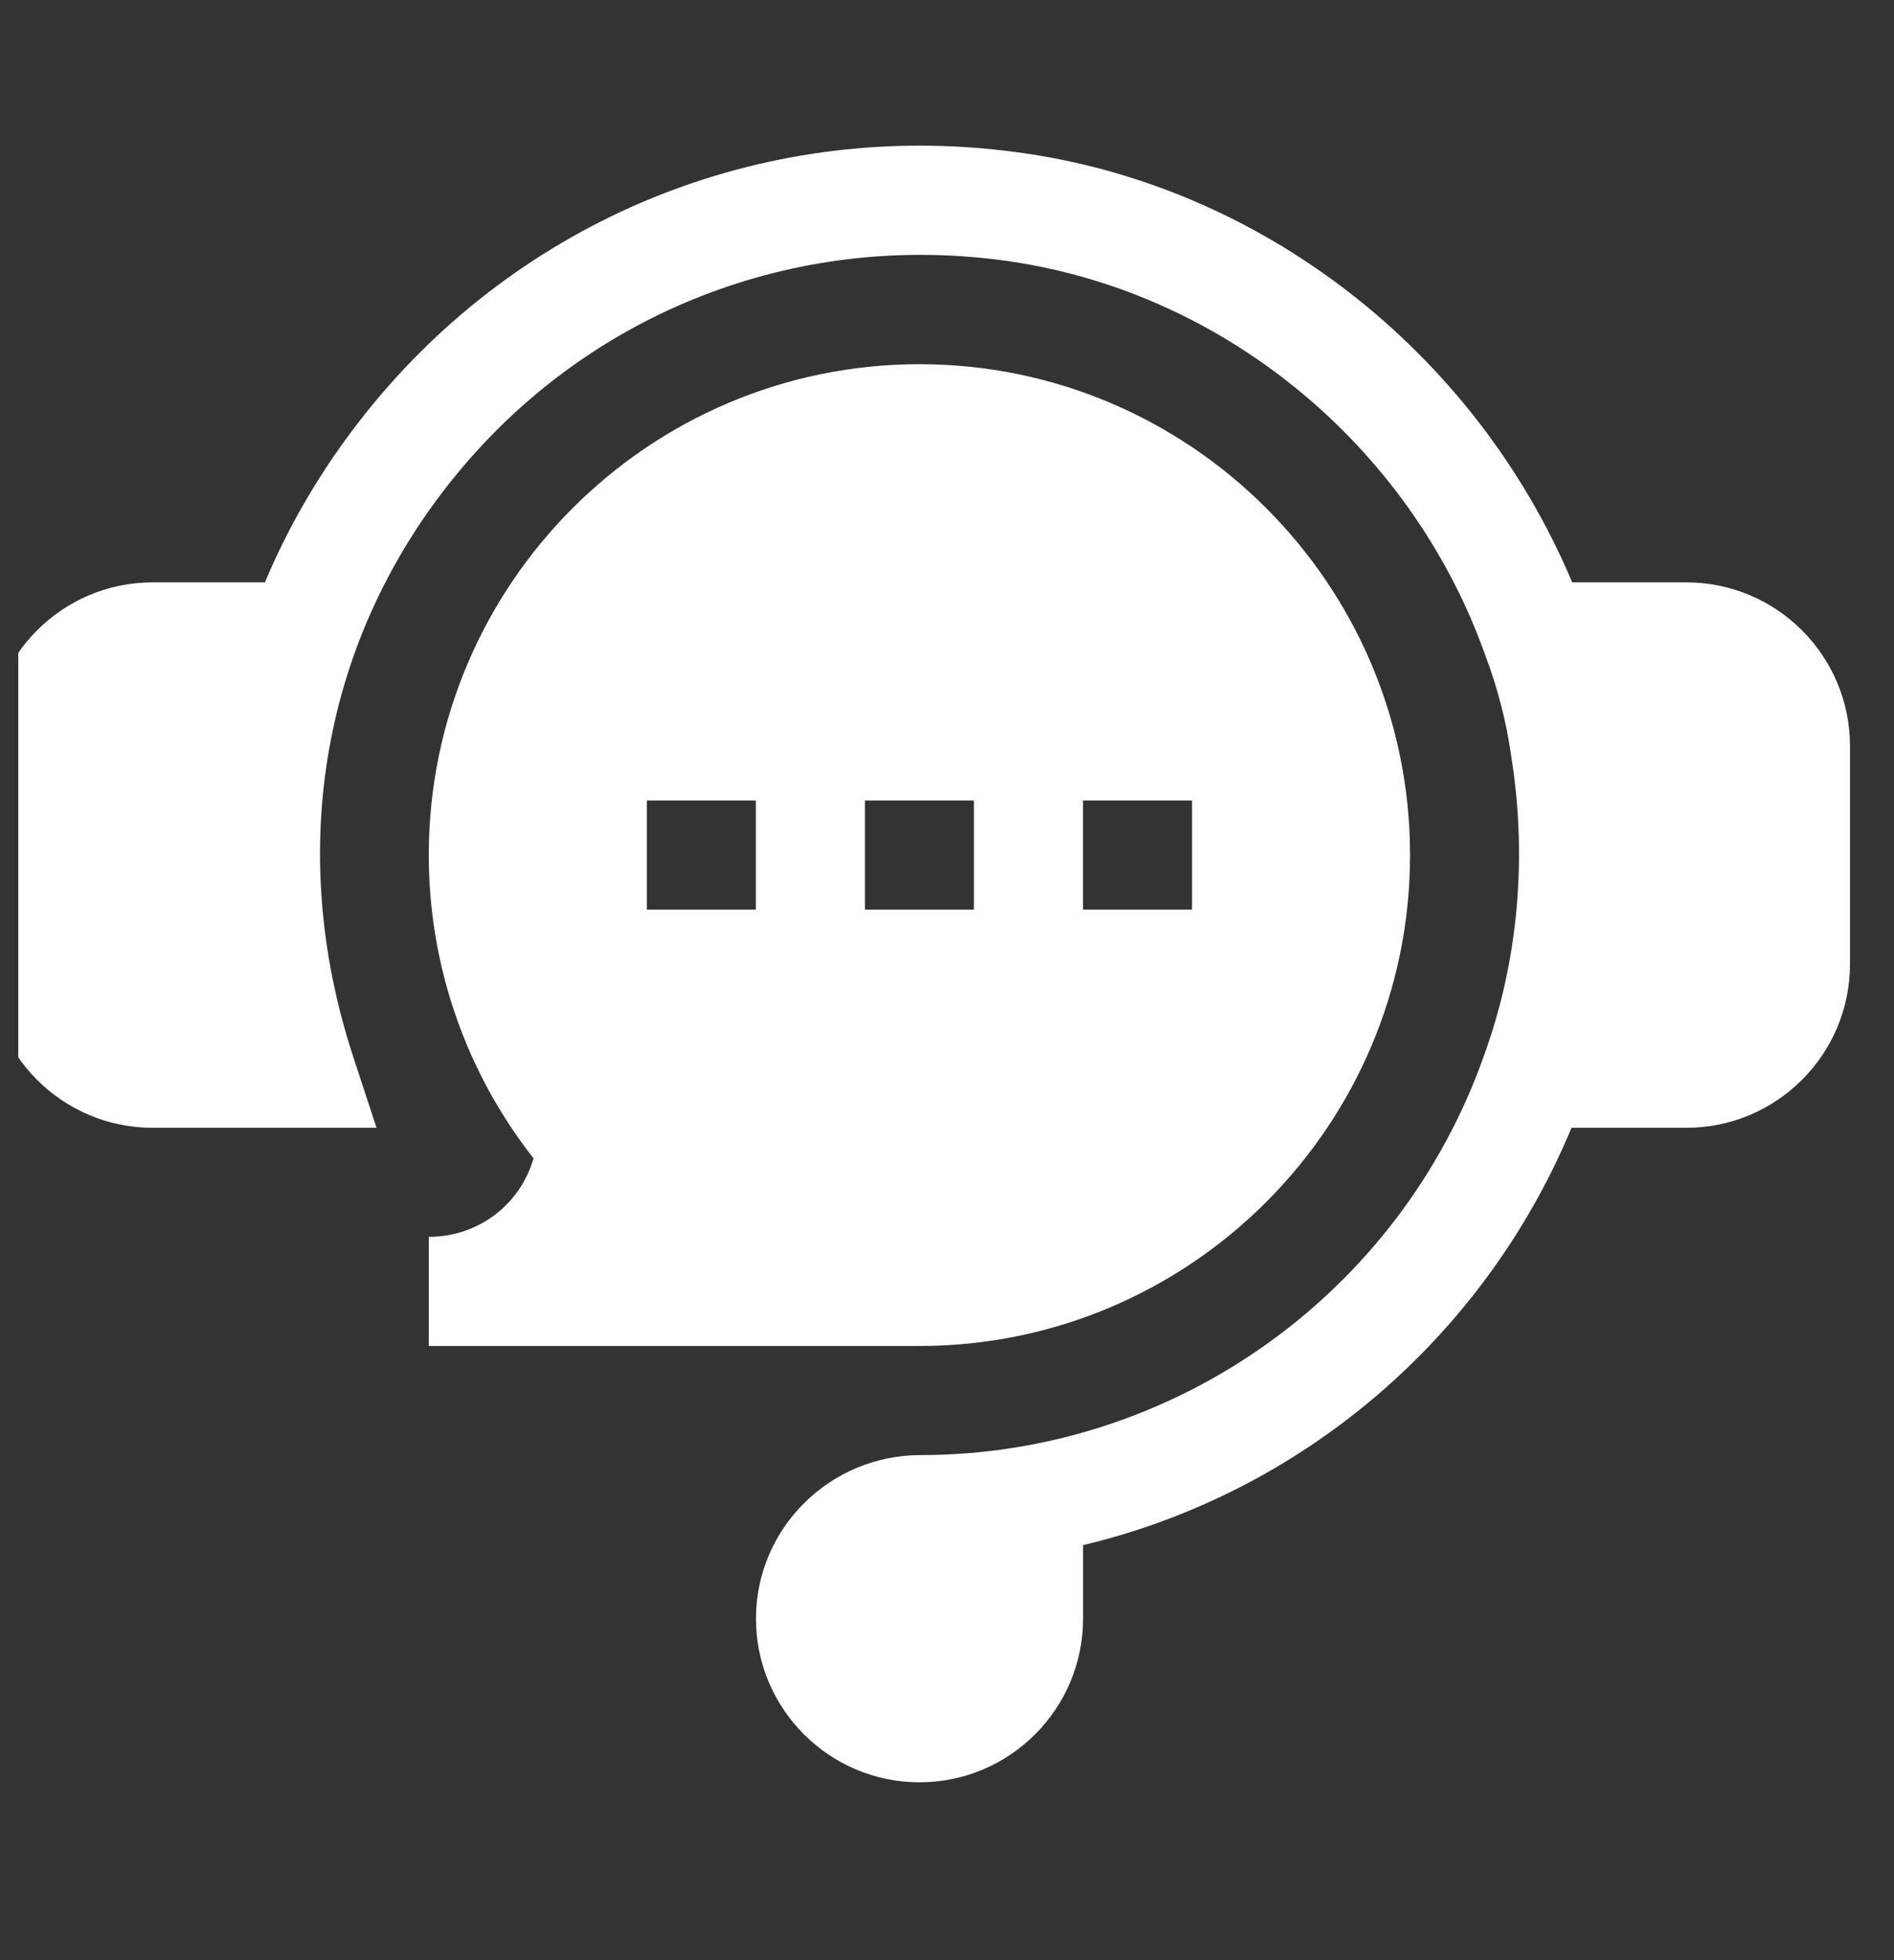 <svg width="29" height="30" viewBox="0 0 29 30" fill="none" xmlns="http://www.w3.org/2000/svg">
<rect x="0" y="0" width="29" height="30" fill="#333333" stroke="none"/>
<g clip-path="url(#clip0_1_394)">
<path d="M25.821 8.913H24.073C22.585 5.382 19.311 2.816 15.541 2.326C11.805 1.828 8.134 3.266 5.732 6.16C5.026 7.012 4.466 7.937 4.056 8.913H2.337C0.956 8.913 -0.167 10.037 -0.167 11.418V14.757C-0.167 16.138 0.956 17.261 2.337 17.261H5.765L5.406 16.166C4.362 12.977 4.95 9.719 7.018 7.227C9.05 4.777 12.154 3.565 15.324 3.981C18.677 4.417 21.587 6.788 22.74 10.023L22.747 10.042C22.933 10.536 23.063 11.043 23.138 11.566C23.389 13.127 23.246 14.709 22.727 16.142L22.723 16.152C21.434 19.811 17.967 22.27 14.095 22.27C12.705 22.27 11.575 23.393 11.575 24.774C11.575 26.155 12.698 27.278 14.079 27.278C15.46 27.278 16.583 26.155 16.583 24.774V23.648C19.916 22.856 22.716 20.493 24.062 17.261H25.821C27.202 17.261 28.326 16.137 28.326 14.757V11.418C28.326 10.037 27.202 8.913 25.821 8.913Z" fill="white"/>
<path d="M6.565 18.93V20.6H14.078C18.221 20.6 21.59 17.23 21.59 13.087C21.59 8.944 18.221 5.574 14.078 5.574C9.935 5.574 6.565 8.944 6.565 13.087C6.565 14.776 7.132 16.408 8.169 17.728C7.968 18.432 7.326 18.93 6.565 18.93ZM16.582 12.252H18.252V13.922H16.582V12.252ZM13.243 12.252H14.912V13.922H13.243V12.252ZM9.904 12.252H11.573V13.922H9.904V12.252Z" fill="white"/>
</g>
<defs>
<clipPath id="clip0_1_394">
<rect width="28.493" height="28.493" fill="white" transform="translate(0.28 0.818)"/>
</clipPath>
</defs>
</svg>
